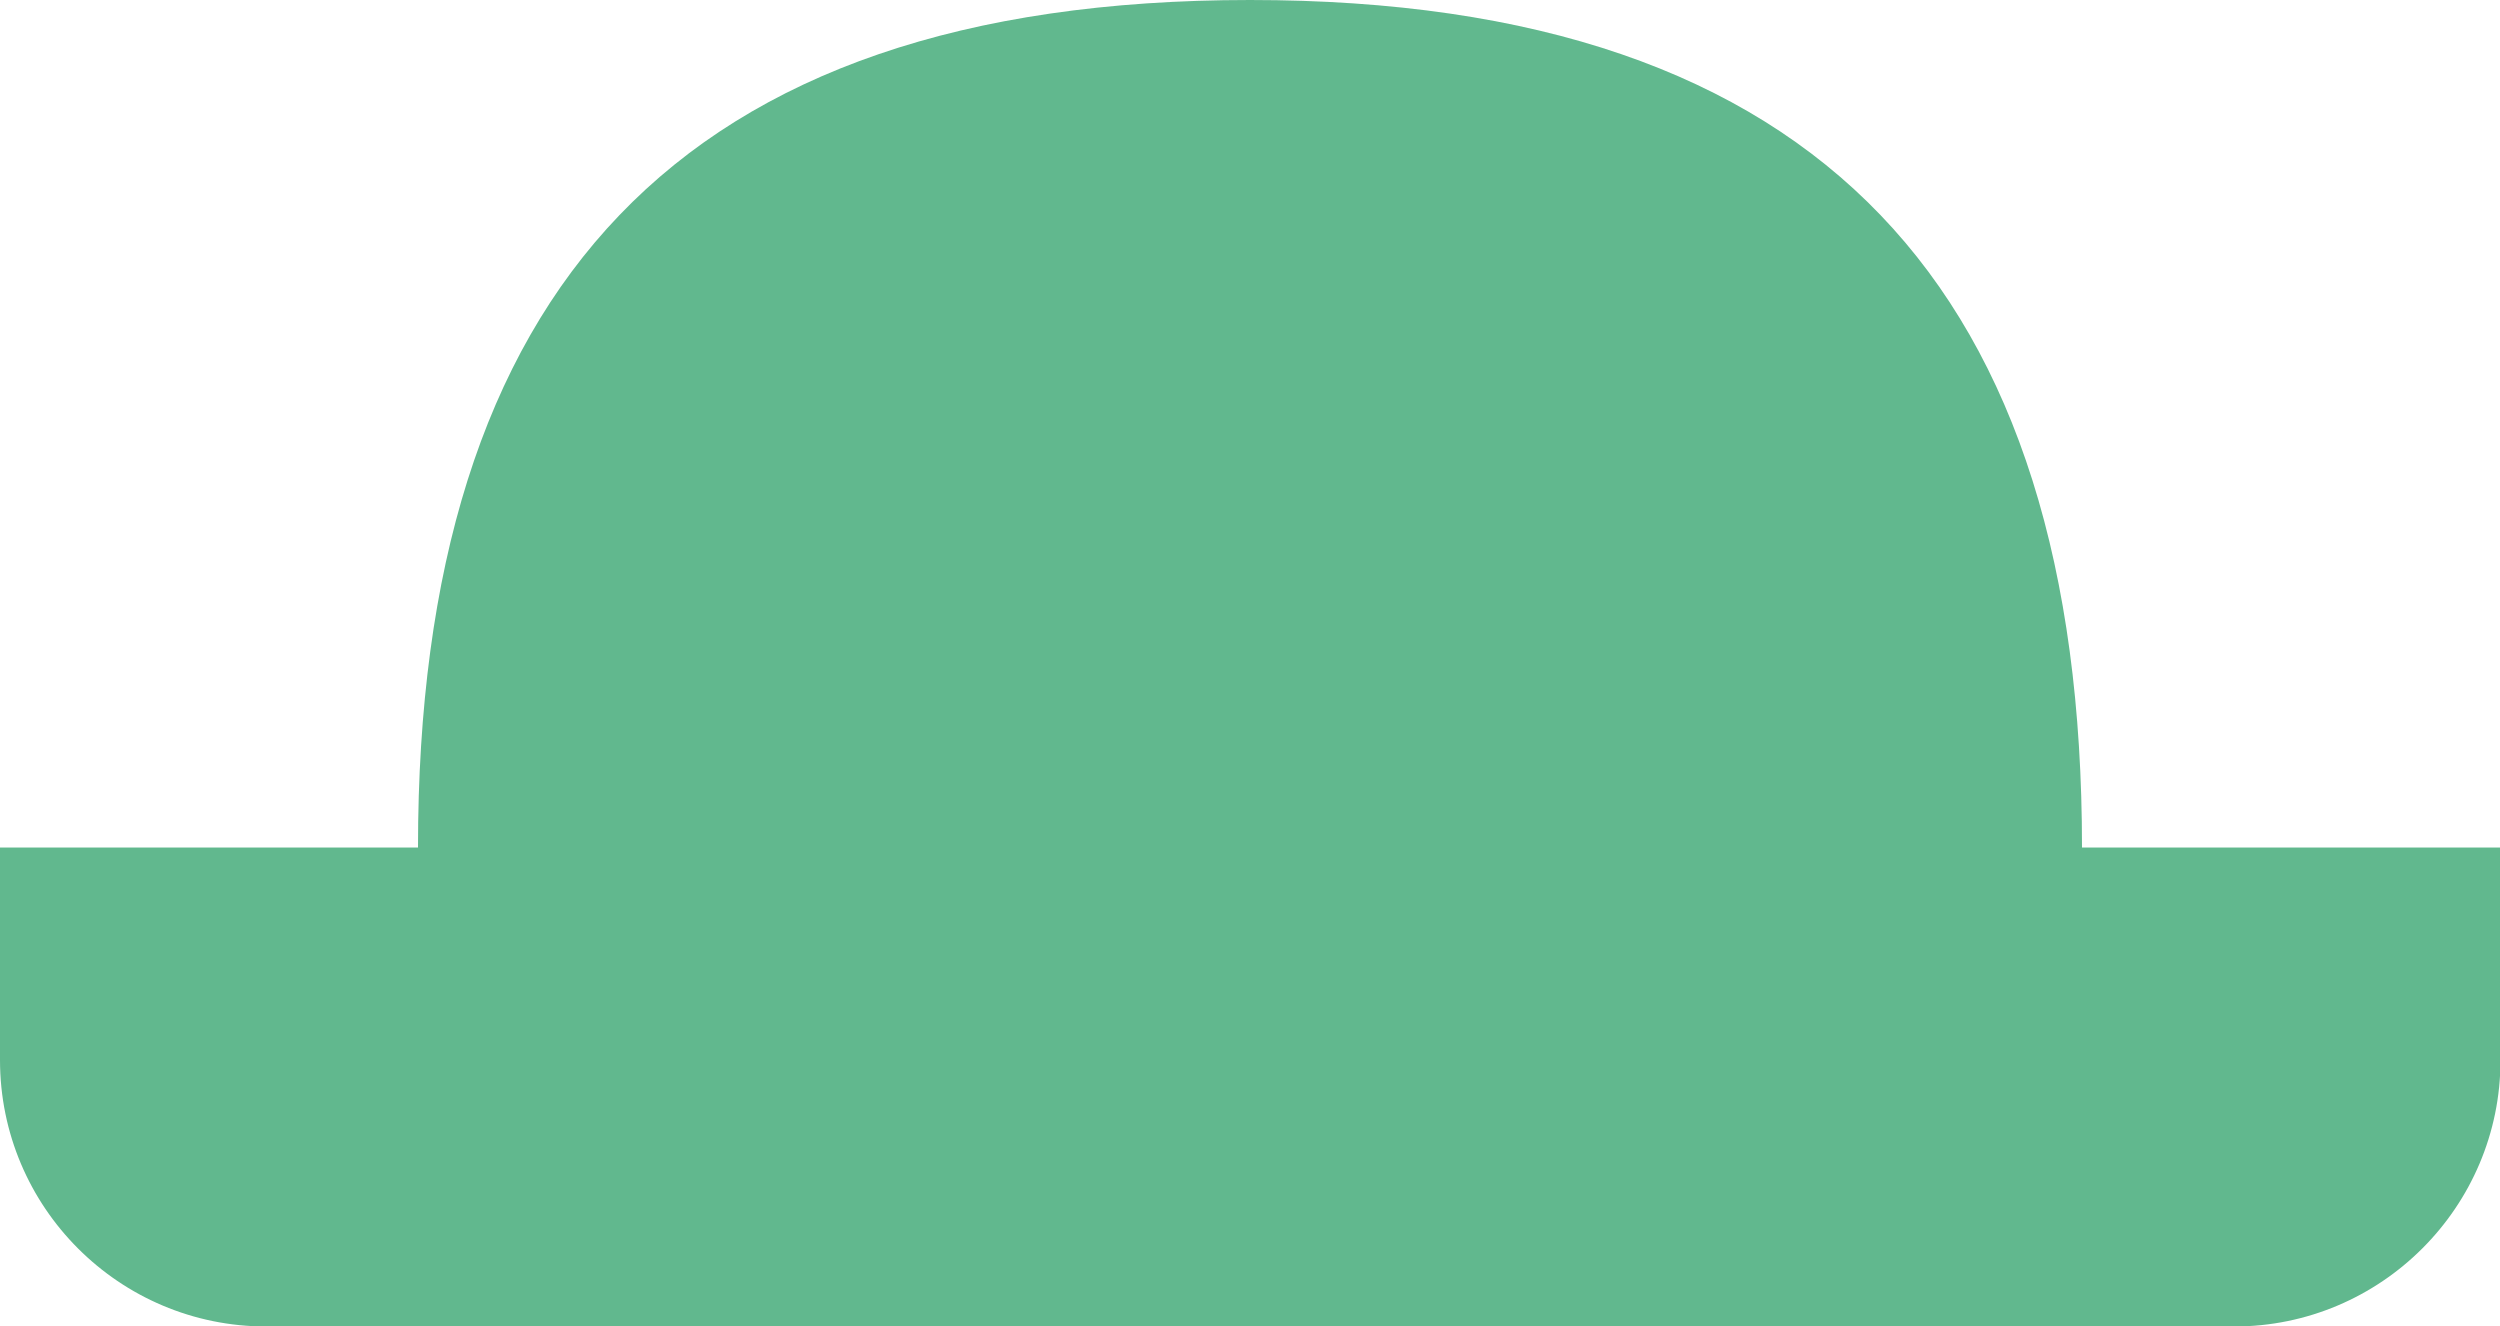 <?xml version="1.0" encoding="UTF-8"?><svg id="_レイヤー_2" xmlns="http://www.w3.org/2000/svg" viewBox="0 0 50 26.53"><defs><style>.cls-1{fill:#61b88e;stroke-width:0px;}</style></defs><g id="_コンテンツ"><path class="cls-1" d="M41.64,16.95C41.64,5.82,36.44,0,25,0S8.36,5.82,8.36,16.95H0v4.25c0,2.94,2.38,5.33,5.33,5.33h39.35c2.94,0,5.33-2.39,5.33-5.33v-4.25h-8.36Z"/></g></svg>
